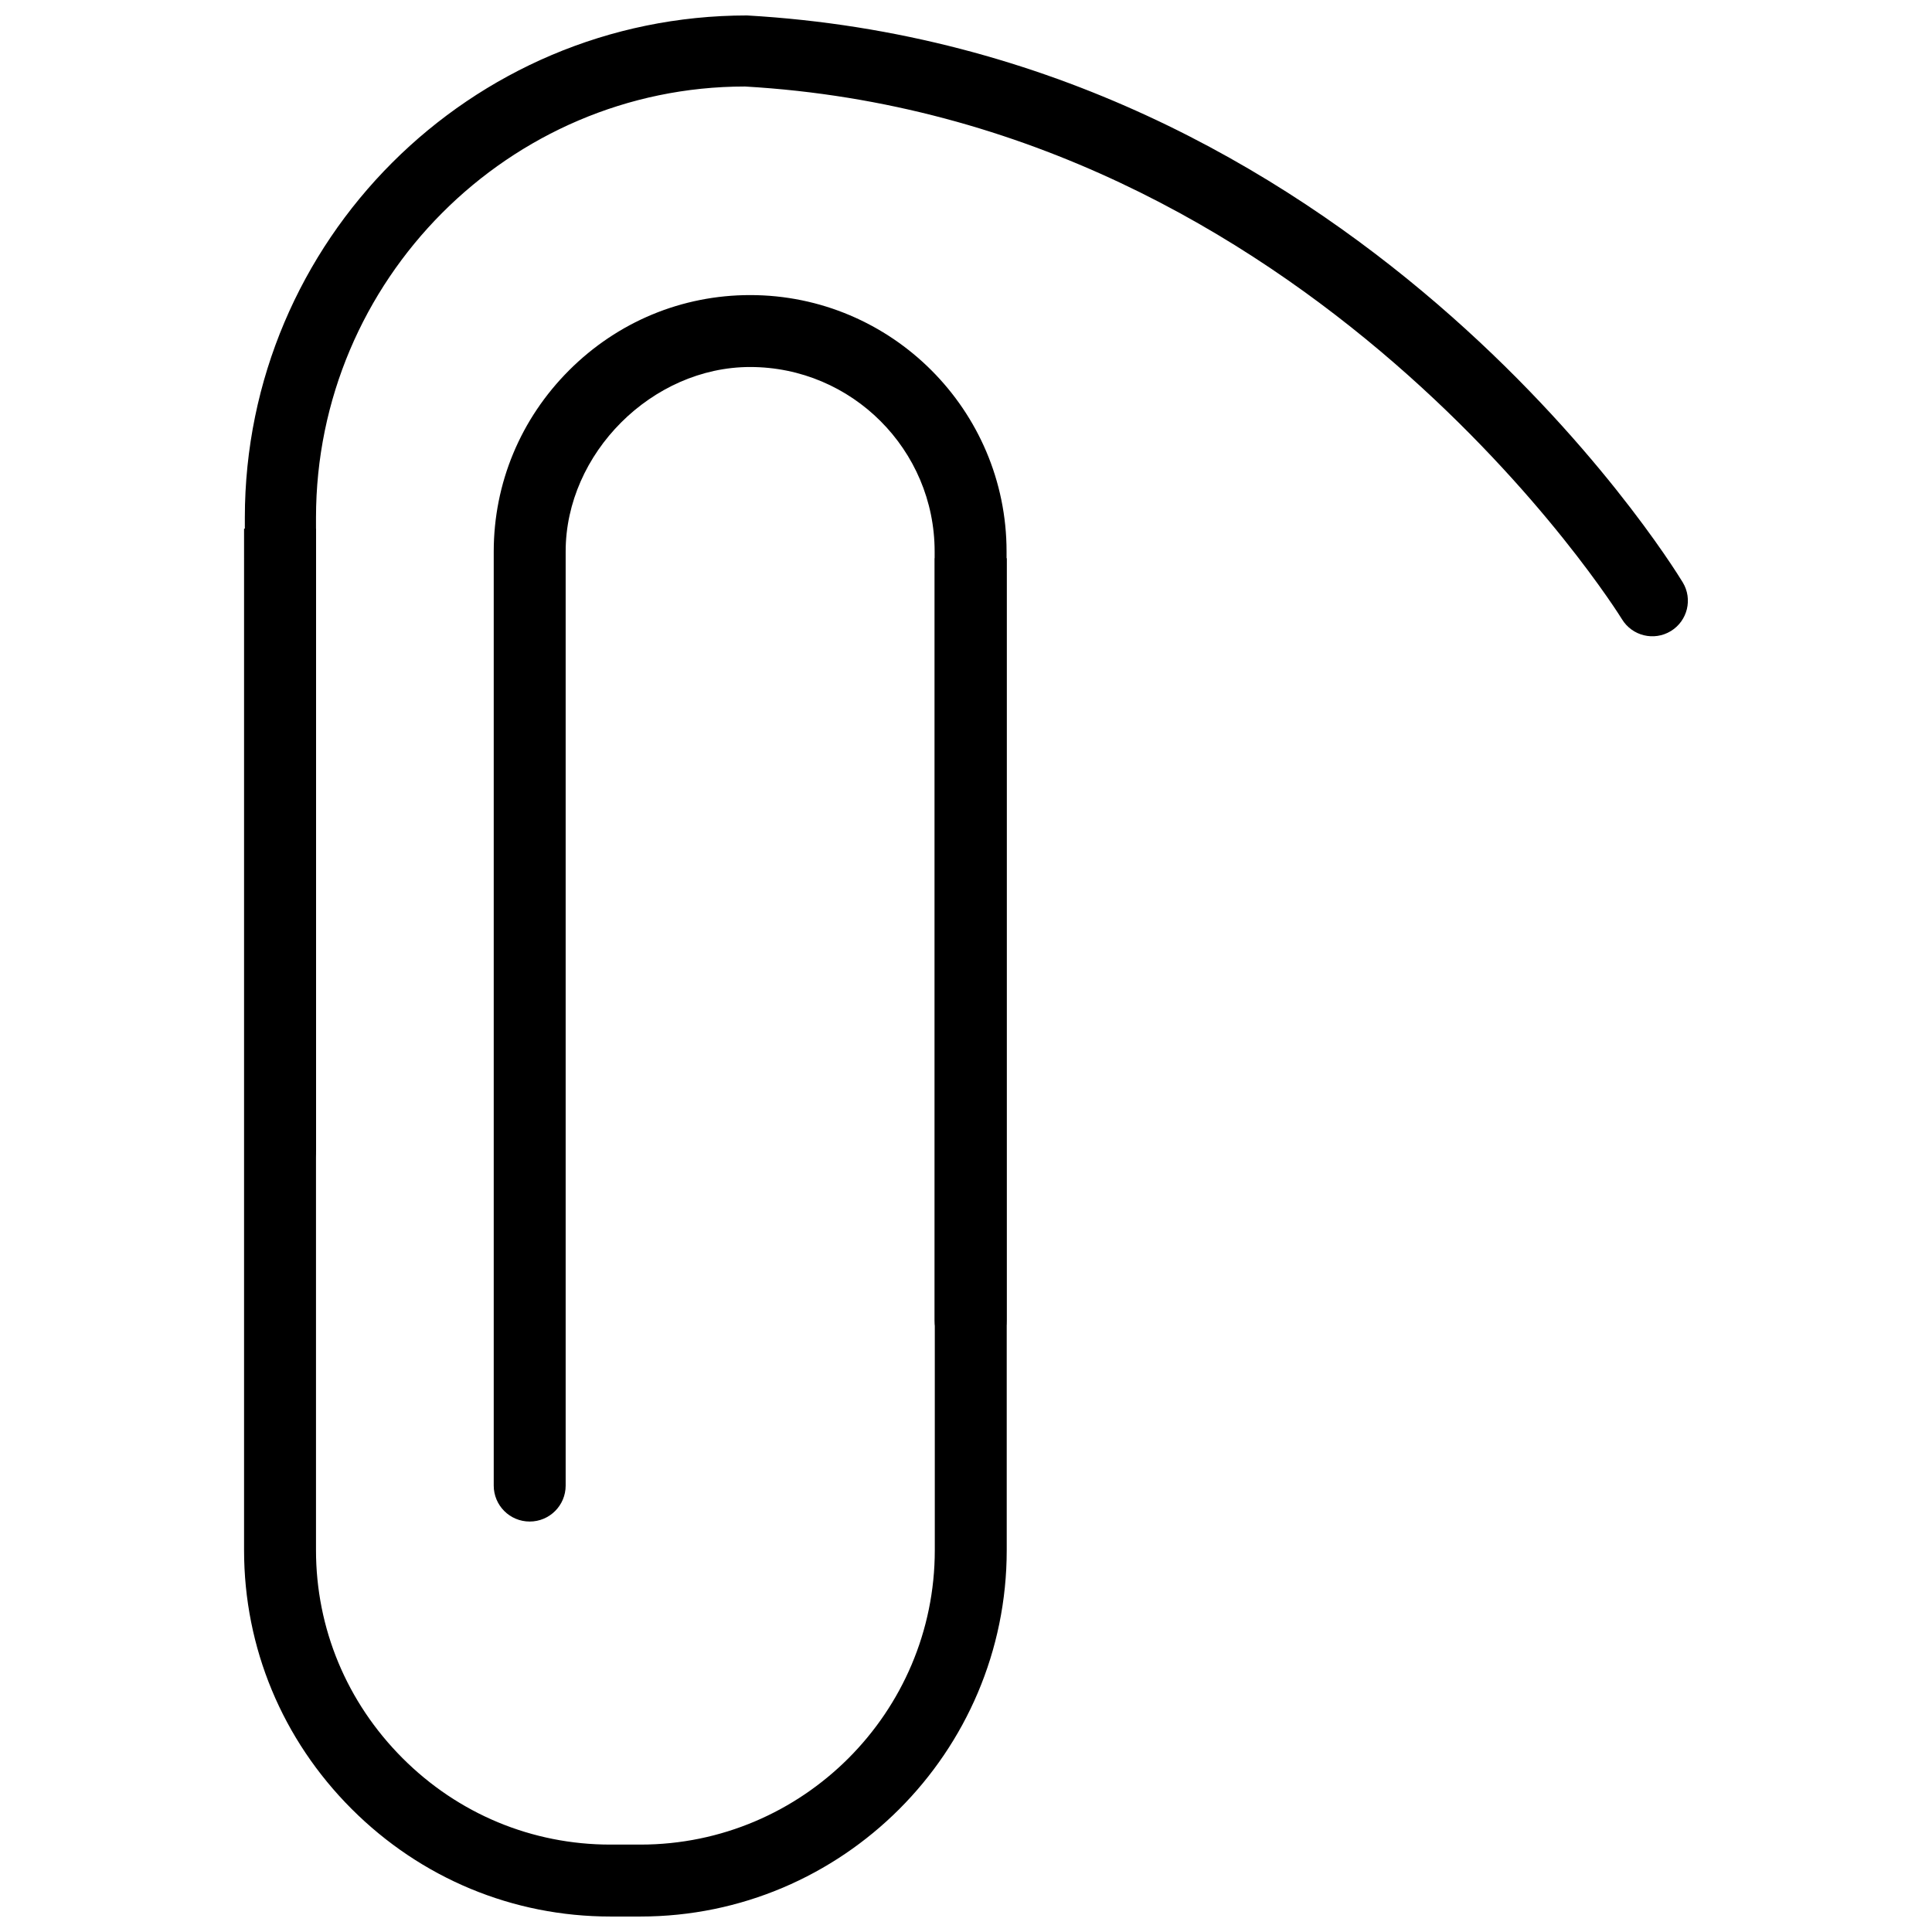 <?xml version="1.0" encoding="UTF-8"?>
<!-- Uploaded to: SVG Repo, www.svgrepo.com, Generator: SVG Repo Mixer Tools -->
<svg width="800px" height="800px" version="1.1" viewBox="144 144 512 512" xmlns="http://www.w3.org/2000/svg">
 <defs>
  <clipPath id="b">
   <path d="m208 284h203v367.9h-203z"/>
  </clipPath>
  <clipPath id="a">
   <path d="m208 148.09h384v310.91h-384z"/>
  </clipPath>
 </defs>
 <g clip-path="url(#b)">
  <path d="m208.68 284.1h19.062v270.71c0 20.738 8.145 40.305 22.922 55.105s34.344 22.922 55.105 22.922h7.934c43.012 0 78.027-34.992 78.027-78.027v-262.88h19.062v262.88c0 53.531-43.559 97.09-97.09 97.09h-7.934c-25.84 0-50.191-10.117-68.582-28.508-18.391-18.391-28.508-42.738-28.508-68.582z"/>
 </g>
 <path d="m294.81 242.14c12.867-12.867 29.914-19.941 47.988-19.941 37.473 0 67.953 30.48 67.953 67.953v203.79c0 5.269-4.262 9.531-9.531 9.531s-9.531-4.262-9.531-9.531v-203.79c0-26.953-21.938-48.891-48.891-48.891-25.988 0-48.891 22.902-48.891 48.891v247.54c0 5.269-4.262 9.531-9.531 9.531s-9.531-4.262-9.531-9.531v-247.56c0.02-18.074 7.094-35.117 19.965-47.988z"/>
 <g clip-path="url(#a)">
  <path d="m218.31 458.32c-5.207 0-9.426-4.219-9.426-9.426v-167.71c0.02-73.387 59.723-133.09 133.09-133.09 160.5 9.215 244.45 144.47 247.96 150.22 2.707 4.449 1.281 10.223-3.148 12.93-4.449 2.707-10.242 1.301-12.953-3.148-0.797-1.32-82.496-132.54-232.4-141.17-62.449 0-113.69 51.266-113.69 114.26v167.73c0 5.184-4.219 9.406-9.426 9.406z"/>
 </g>
</svg>